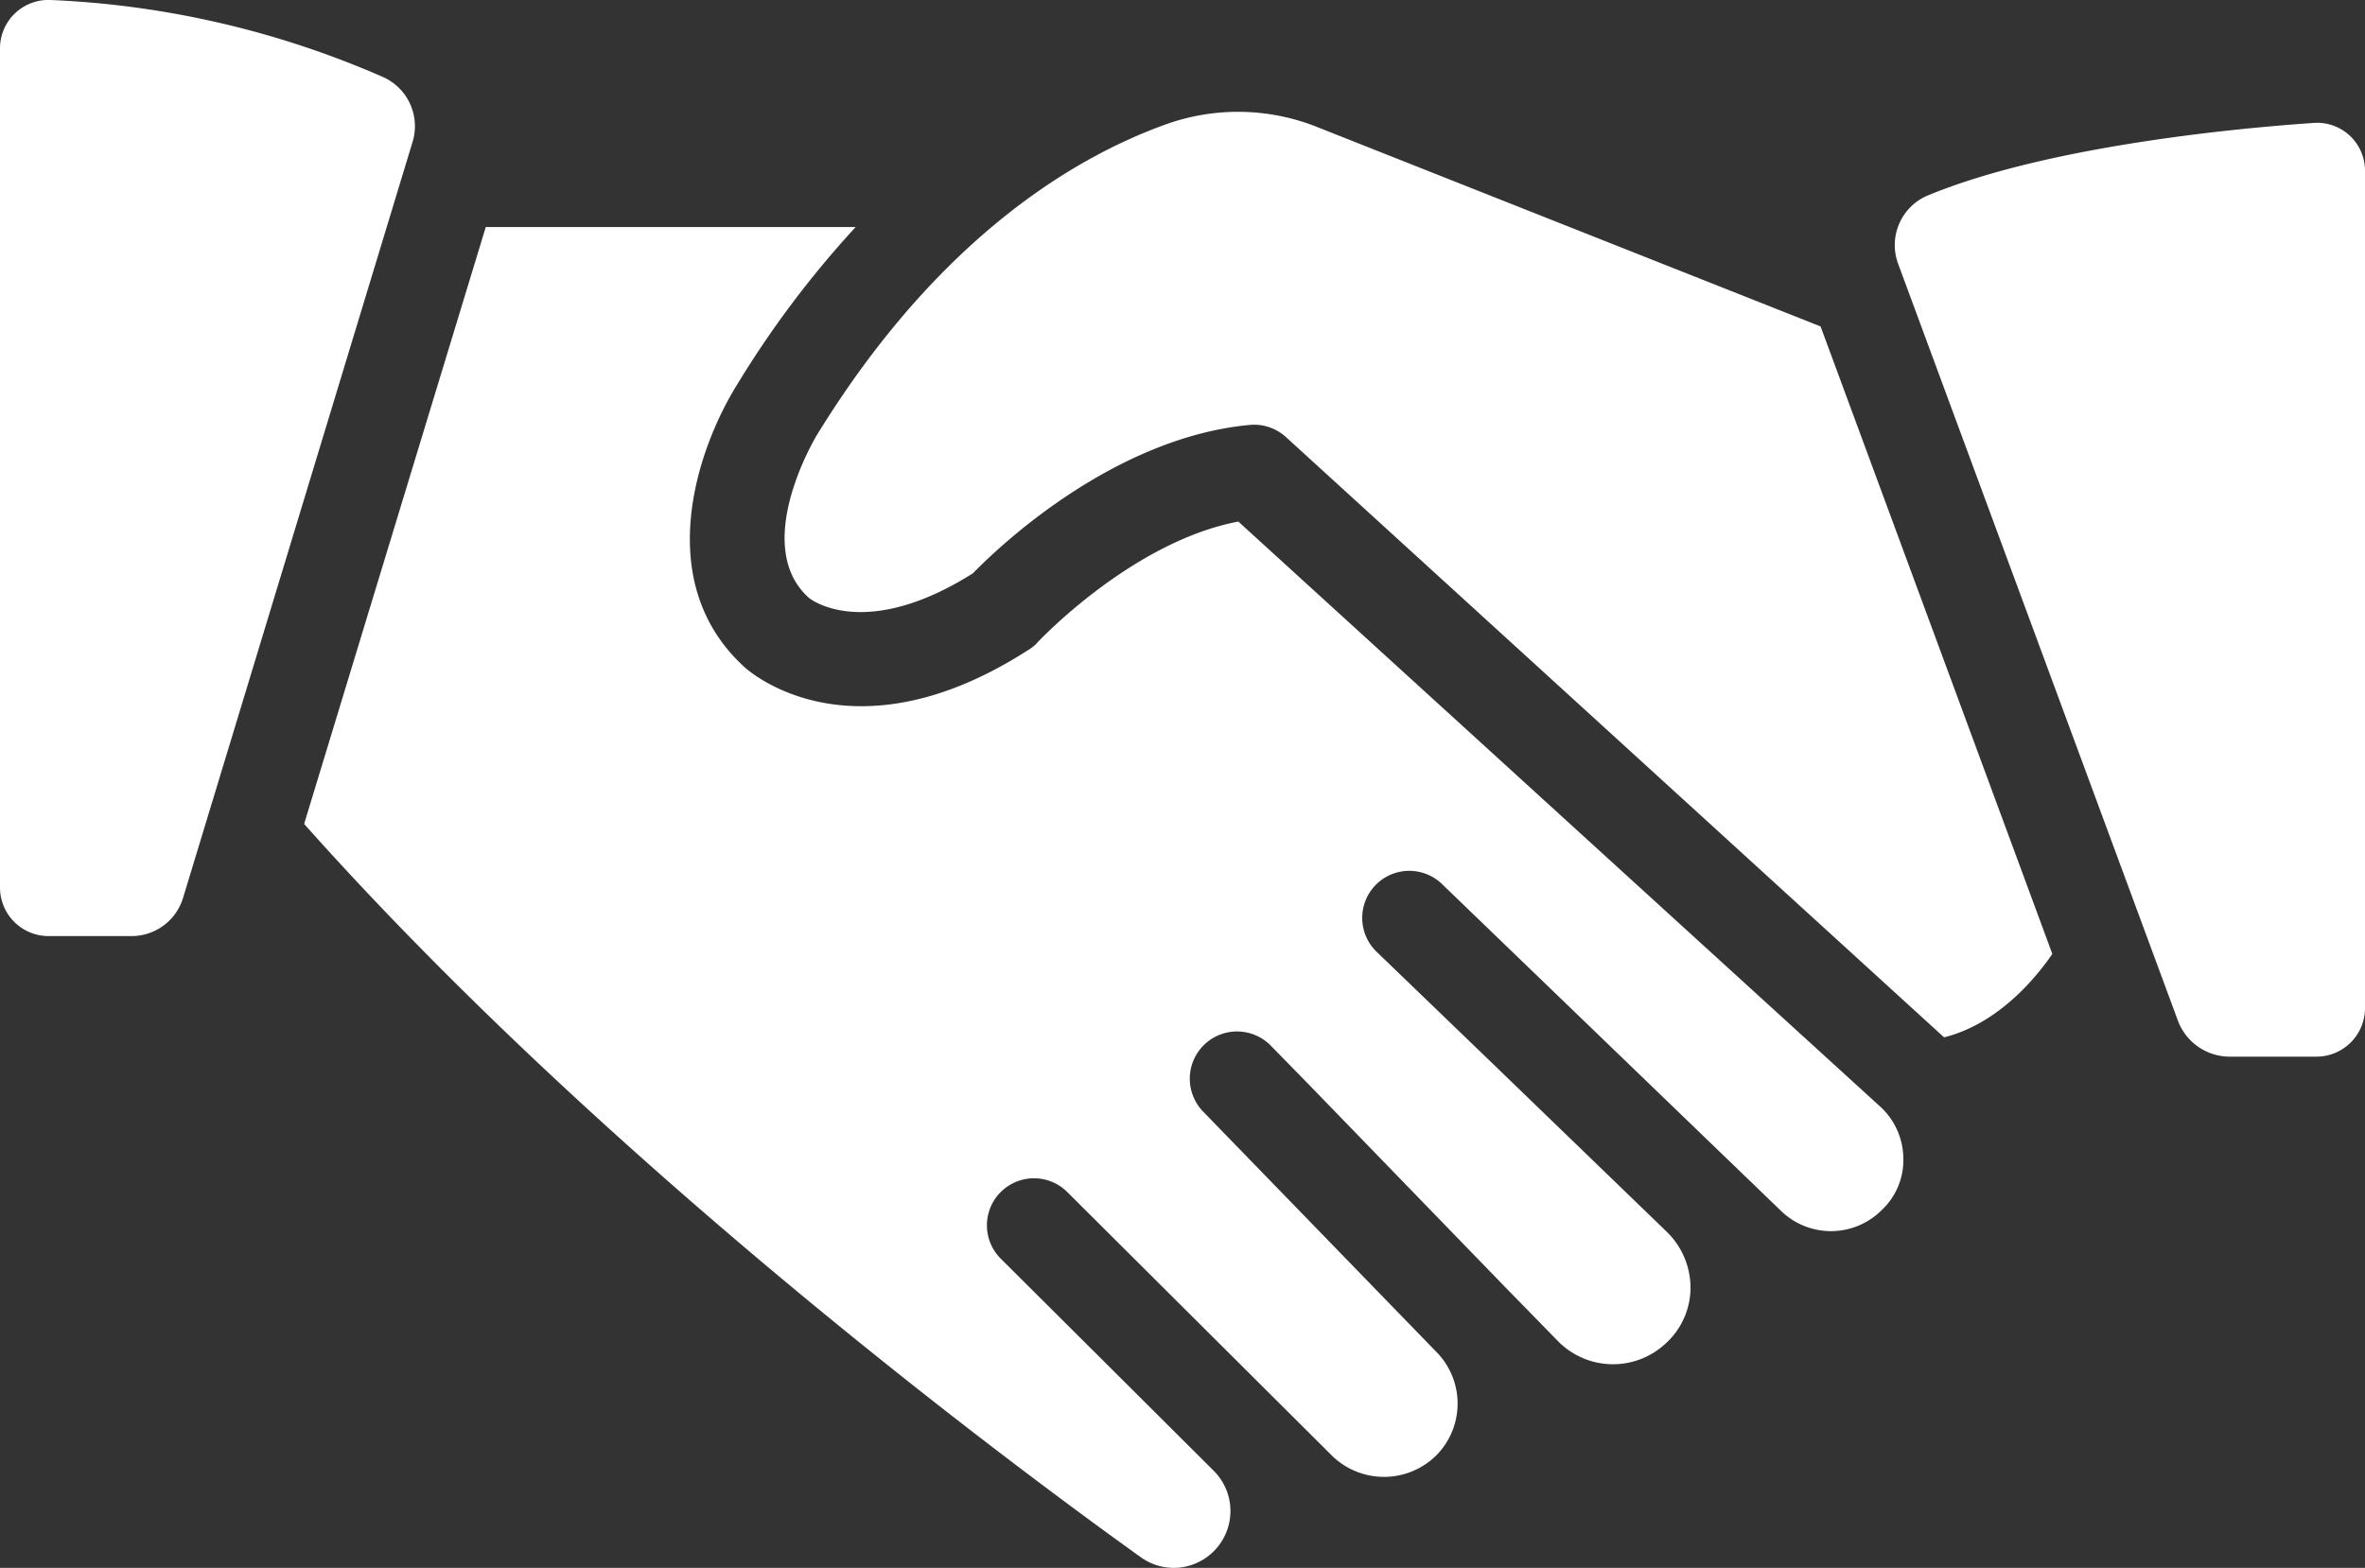 <svg xmlns="http://www.w3.org/2000/svg" width="204" height="135.283" viewBox="0 0 204 135.283">
  <rect x="0" y="0" width="204" height="135.283" fill="#333333" stroke="none"/>
  <path id="Unione_4" data-name="Unione 4" d="M98.369,134.339c-13.26-9.511-46.755-34.753-72.136-63.247L41.9,19.592H73.807A85.654,85.654,0,0,0,63.566,33.212c-3.507,5.648-7.344,17.109.694,24.386.367.326,9.3,8.253,24.481-1.544a3.016,3.016,0,0,0,.775-.651c.081-.08,8.119-8.655,17.3-10.4L162.14,95.441a6.132,6.132,0,0,1,2.038,4.47,5.917,5.917,0,0,1-1.876,4.511,6.183,6.183,0,0,1-8.692.04L124.4,76.294a4.061,4.061,0,0,0-5.673,5.813l9.955,9.592,15.1,14.593a6.755,6.755,0,0,1,2.038,4.92,6.525,6.525,0,0,1-2.244,4.8,6.65,6.65,0,0,1-9.22-.326l-4.528-4.635L112.891,93.572l-3.22-3.292a4.075,4.075,0,1,0-5.875,5.648L123.951,116.7a6.35,6.35,0,0,1-.084,8.9,6.416,6.416,0,0,1-8.974,0L92.086,102.879a4.061,4.061,0,1,0-5.754,5.732l9.793,9.753,8.567,8.538a4.906,4.906,0,0,1-3.443,8.381A4.887,4.887,0,0,1,98.369,134.339ZM192.29,91.172a4.776,4.776,0,0,1-4.406-3.047L163.73,22.764a4.645,4.645,0,0,1,2.449-5.853c9.914-4.145,25.66-5.773,33.331-6.3A4.131,4.131,0,0,1,204,14.756V86.987a4.19,4.19,0,0,1-4.2,4.185Zm-24.643-1.708L110.934,37.722a4.078,4.078,0,0,0-3.14-1.057c-11.835,1.1-21.79,10.649-23.868,12.8-9.345,5.893-14.038,2.235-14.159,2.114-5.06-4.554.654-13.982.734-14.106,10.362-16.828,22.032-23.859,30.07-26.745a18.44,18.44,0,0,1,13.179.285l43.289,17.153,19.99,54.141c-1.469,2.155-4.733,6.054-9.342,7.2C167.688,89.464,167.688,89.464,167.648,89.464ZM4.2,80.768A4.188,4.188,0,0,1,0,76.58V4.188A4.177,4.177,0,0,1,4.366,0,79.763,79.763,0,0,1,33.088,6.668a4.647,4.647,0,0,1,2.49,5.608L15.79,77.476A4.641,4.641,0,0,1,11.3,80.768Z" transform="translate(0 0)" fill="#fff"/>
</svg>
